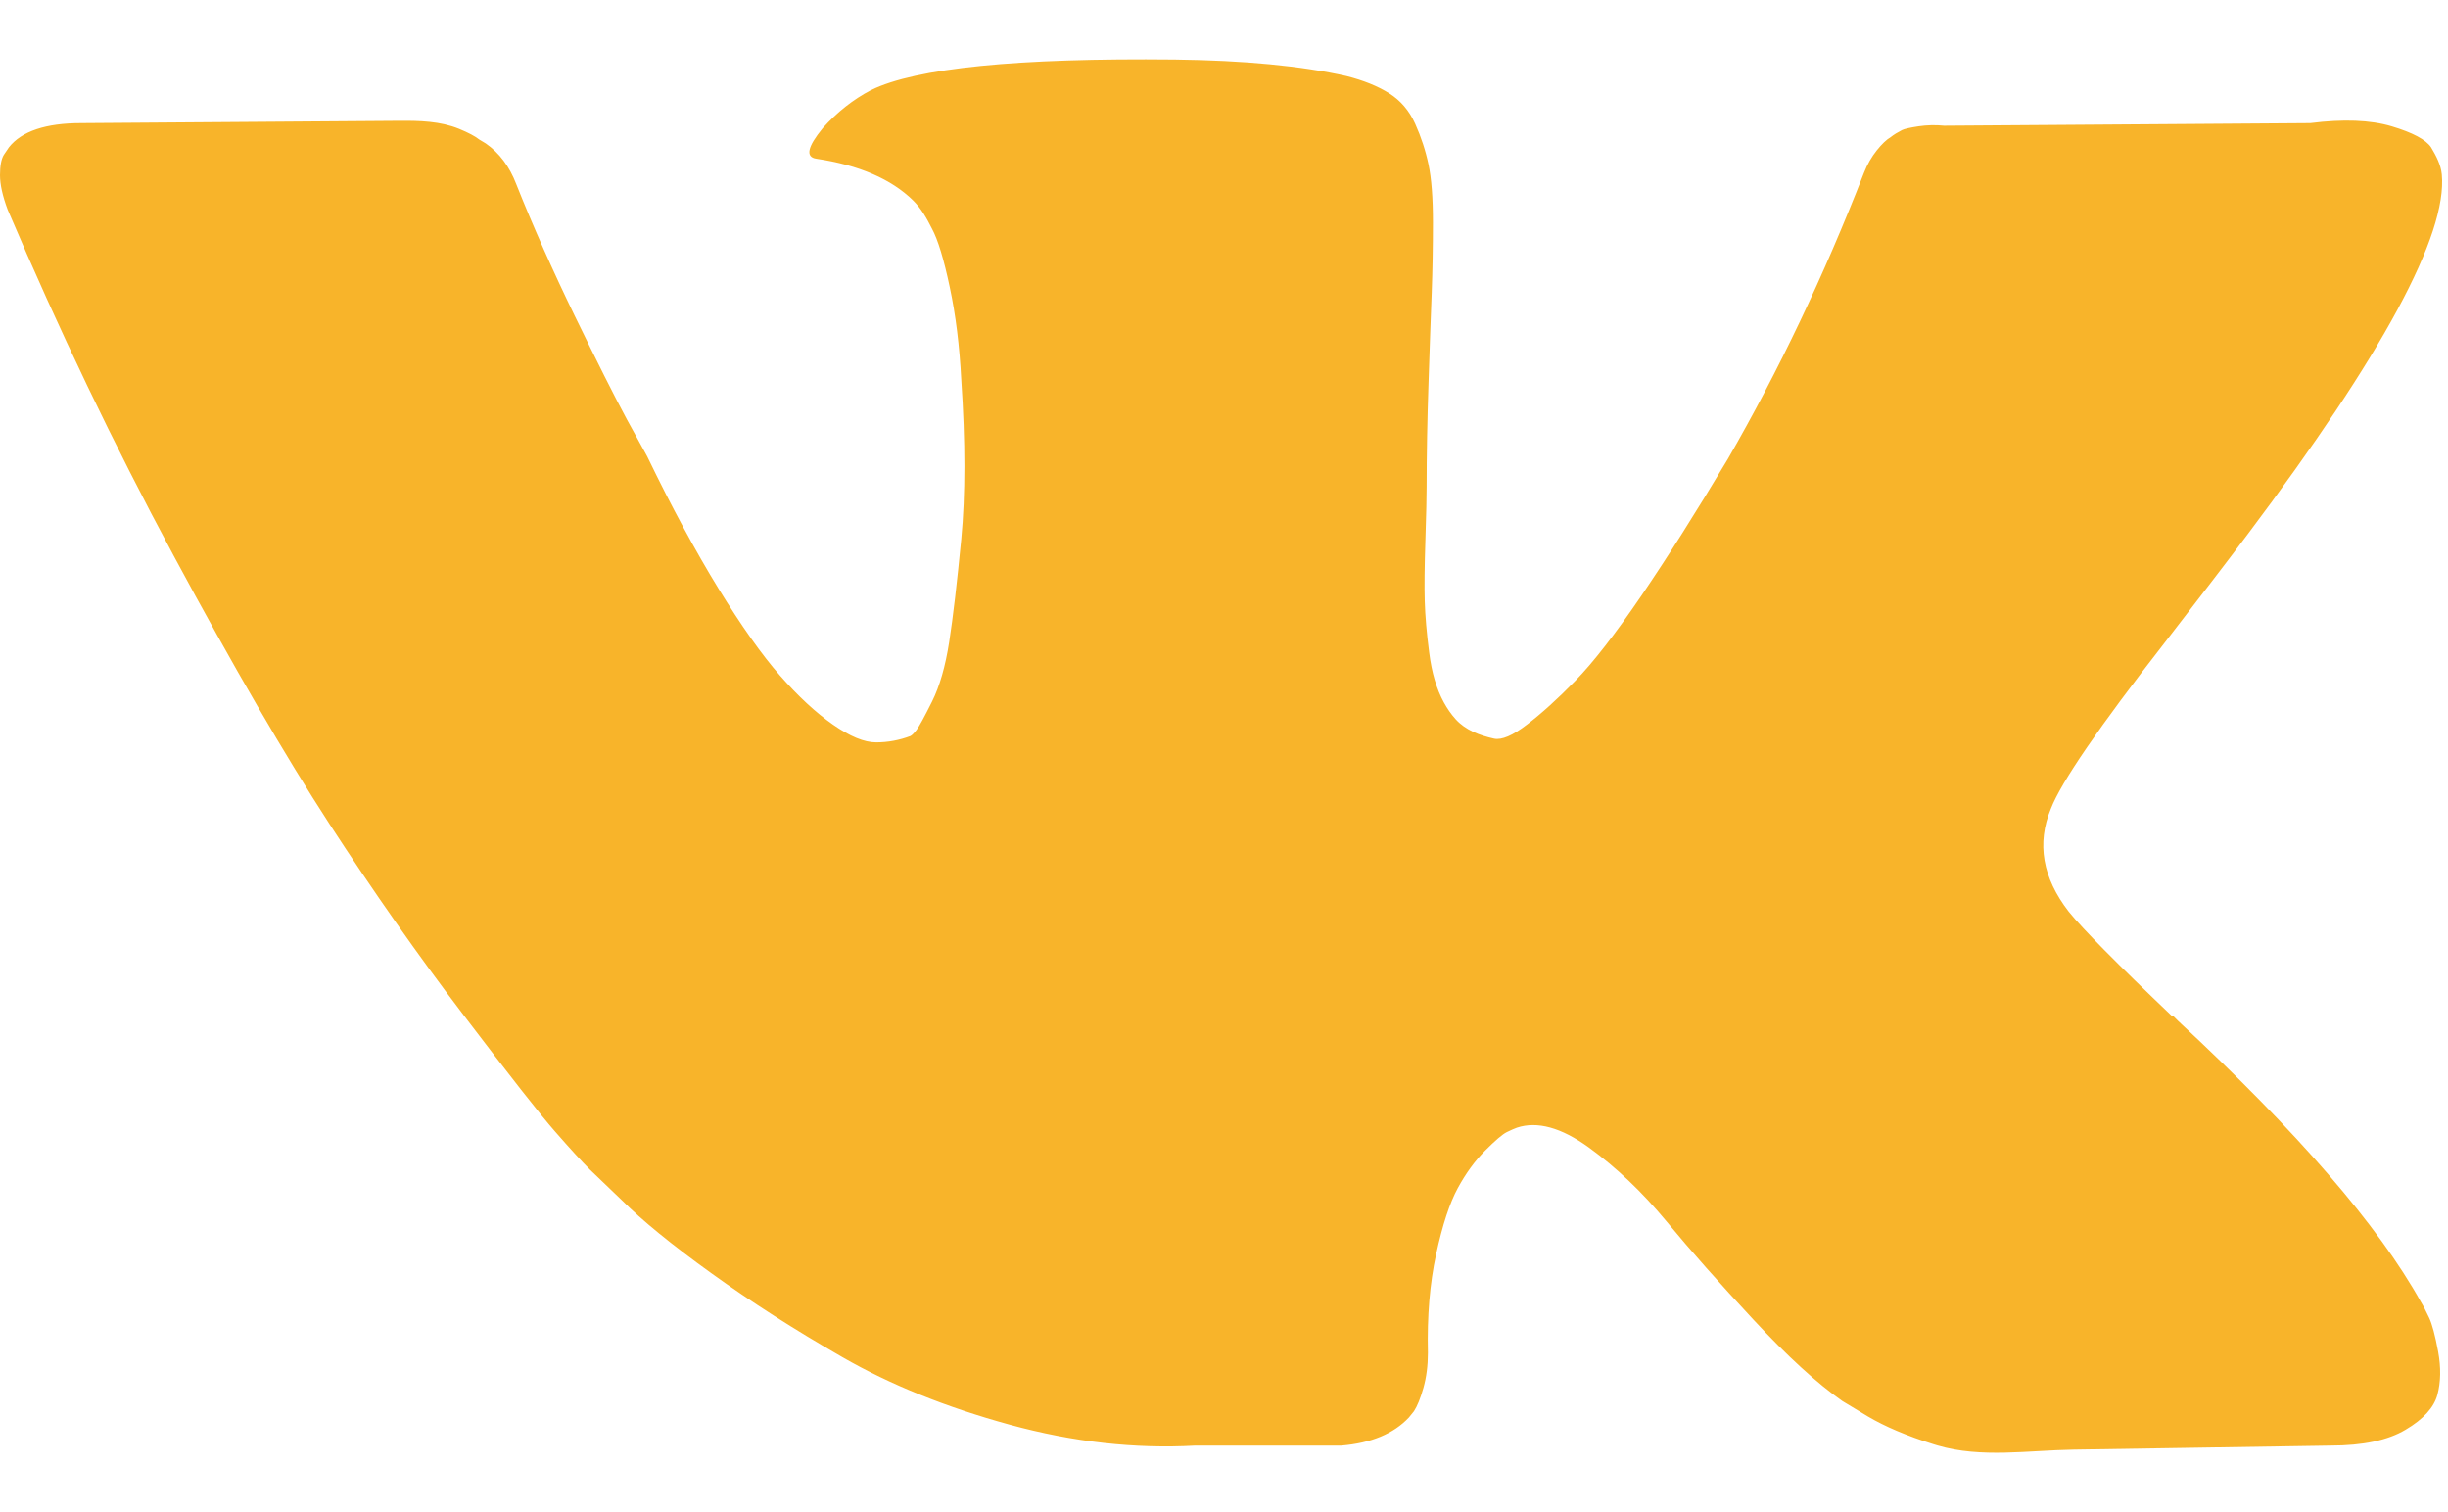 <?xml version="1.0" encoding="UTF-8"?> <svg xmlns="http://www.w3.org/2000/svg" width="34" height="21" viewBox="0 0 34 21" fill="none"><path d="M16.317 0.827C17.282 0.839 18.077 0.915 18.701 1.056C18.937 1.116 19.134 1.195 19.293 1.295C19.452 1.395 19.573 1.536 19.655 1.719C19.737 1.901 19.799 2.089 19.84 2.283C19.881 2.477 19.902 2.746 19.902 3.087C19.902 3.428 19.896 3.753 19.885 4.058C19.873 4.365 19.858 4.78 19.841 5.304C19.823 5.828 19.814 6.314 19.814 6.761C19.814 6.89 19.809 7.137 19.797 7.502C19.785 7.867 19.782 8.149 19.788 8.349C19.794 8.55 19.814 8.789 19.85 9.065C19.885 9.342 19.953 9.572 20.053 9.754C20.1 9.84 20.154 9.918 20.216 9.987C20.352 10.139 20.551 10.214 20.75 10.258C20.856 10.281 21.009 10.216 21.209 10.062C21.409 9.91 21.633 9.707 21.88 9.454C22.127 9.201 22.434 8.806 22.799 8.27C23.163 7.735 23.563 7.102 23.999 6.372C24.705 5.148 25.335 3.823 25.889 2.399C25.935 2.281 25.995 2.178 26.065 2.09C26.136 2.001 26.201 1.939 26.26 1.904C26.306 1.868 26.357 1.837 26.409 1.811C26.412 1.809 26.415 1.808 26.418 1.806C26.453 1.789 26.53 1.772 26.648 1.754C26.765 1.737 26.883 1.734 27.001 1.746L32.087 1.71C32.546 1.652 32.922 1.666 33.217 1.754C33.511 1.842 33.694 1.94 33.765 2.046C33.835 2.163 33.901 2.287 33.914 2.423C33.992 3.261 33.094 4.924 31.222 7.414C30.939 7.791 30.555 8.291 30.073 8.915C29.155 10.092 28.626 10.864 28.485 11.23C28.285 11.713 28.368 12.19 28.732 12.66C28.932 12.907 29.407 13.387 30.157 14.102C30.161 14.106 30.166 14.108 30.172 14.108C30.177 14.108 30.183 14.111 30.187 14.114L30.251 14.178C31.911 15.721 33.035 17.022 33.624 18.082C33.66 18.14 33.698 18.215 33.739 18.303C33.78 18.391 33.822 18.547 33.863 18.77C33.904 18.994 33.9 19.193 33.853 19.37C33.806 19.546 33.659 19.709 33.412 19.855C33.165 20.003 32.817 20.076 32.37 20.076L28.802 20.132C28.168 20.142 27.517 20.253 26.91 20.074C26.893 20.07 26.877 20.065 26.86 20.059C26.483 19.941 26.178 19.811 25.942 19.671L25.589 19.458C25.236 19.211 24.824 18.834 24.354 18.328C23.883 17.822 23.479 17.366 23.144 16.96C22.808 16.554 22.449 16.213 22.066 15.935C21.684 15.659 21.351 15.567 21.068 15.661C21.033 15.673 20.986 15.695 20.927 15.723C20.867 15.753 20.768 15.838 20.627 15.979C20.485 16.121 20.359 16.294 20.247 16.5C20.135 16.706 20.034 17.012 19.946 17.419C19.858 17.824 19.82 18.282 19.832 18.788C19.832 18.964 19.811 19.126 19.77 19.273C19.728 19.42 19.684 19.529 19.638 19.599L19.567 19.687C19.355 19.912 19.043 20.041 18.631 20.076H16.601C15.765 20.123 14.904 20.027 14.021 19.785C13.139 19.543 12.365 19.231 11.7 18.848C11.035 18.466 10.428 18.078 9.881 17.683C9.333 17.289 8.918 16.95 8.636 16.668L8.194 16.244C8.077 16.127 7.915 15.95 7.709 15.714C7.503 15.479 7.082 14.943 6.446 14.107C5.81 13.271 5.186 12.383 4.574 11.44C3.962 10.498 3.24 9.256 2.41 7.714C1.58 6.172 0.813 4.57 0.106 2.91C0.036 2.722 0 2.563 0 2.433C3.99214e-05 2.305 0.017 2.21 0.053 2.151L0.124 2.046C0.301 1.822 0.636 1.71 1.13 1.71L5.546 1.678C5.827 1.676 6.114 1.683 6.375 1.789C6.504 1.842 6.599 1.892 6.658 1.939L6.746 1.992C6.934 2.122 7.076 2.311 7.17 2.557C7.405 3.147 7.676 3.756 7.982 4.386C8.288 5.015 8.529 5.495 8.706 5.824L8.988 6.337C9.329 7.043 9.66 7.655 9.978 8.173C10.296 8.691 10.581 9.095 10.834 9.383C11.087 9.671 11.332 9.898 11.567 10.062C11.803 10.227 12.003 10.31 12.168 10.31C12.333 10.31 12.491 10.28 12.645 10.222C12.668 10.21 12.697 10.18 12.732 10.134C12.768 10.086 12.838 9.957 12.944 9.745C13.05 9.533 13.13 9.256 13.183 8.915C13.236 8.574 13.292 8.098 13.351 7.485C13.409 6.873 13.409 6.137 13.351 5.277C13.327 4.806 13.274 4.376 13.191 3.988C13.109 3.6 13.027 3.329 12.944 3.176C12.873 3.035 12.795 2.895 12.683 2.785C12.38 2.487 11.931 2.293 11.337 2.204C11.184 2.181 11.214 2.04 11.426 1.781C11.626 1.557 11.85 1.381 12.097 1.251C12.721 0.945 14.128 0.804 16.317 0.827Z" fill="#F8B42A"></path></svg> 